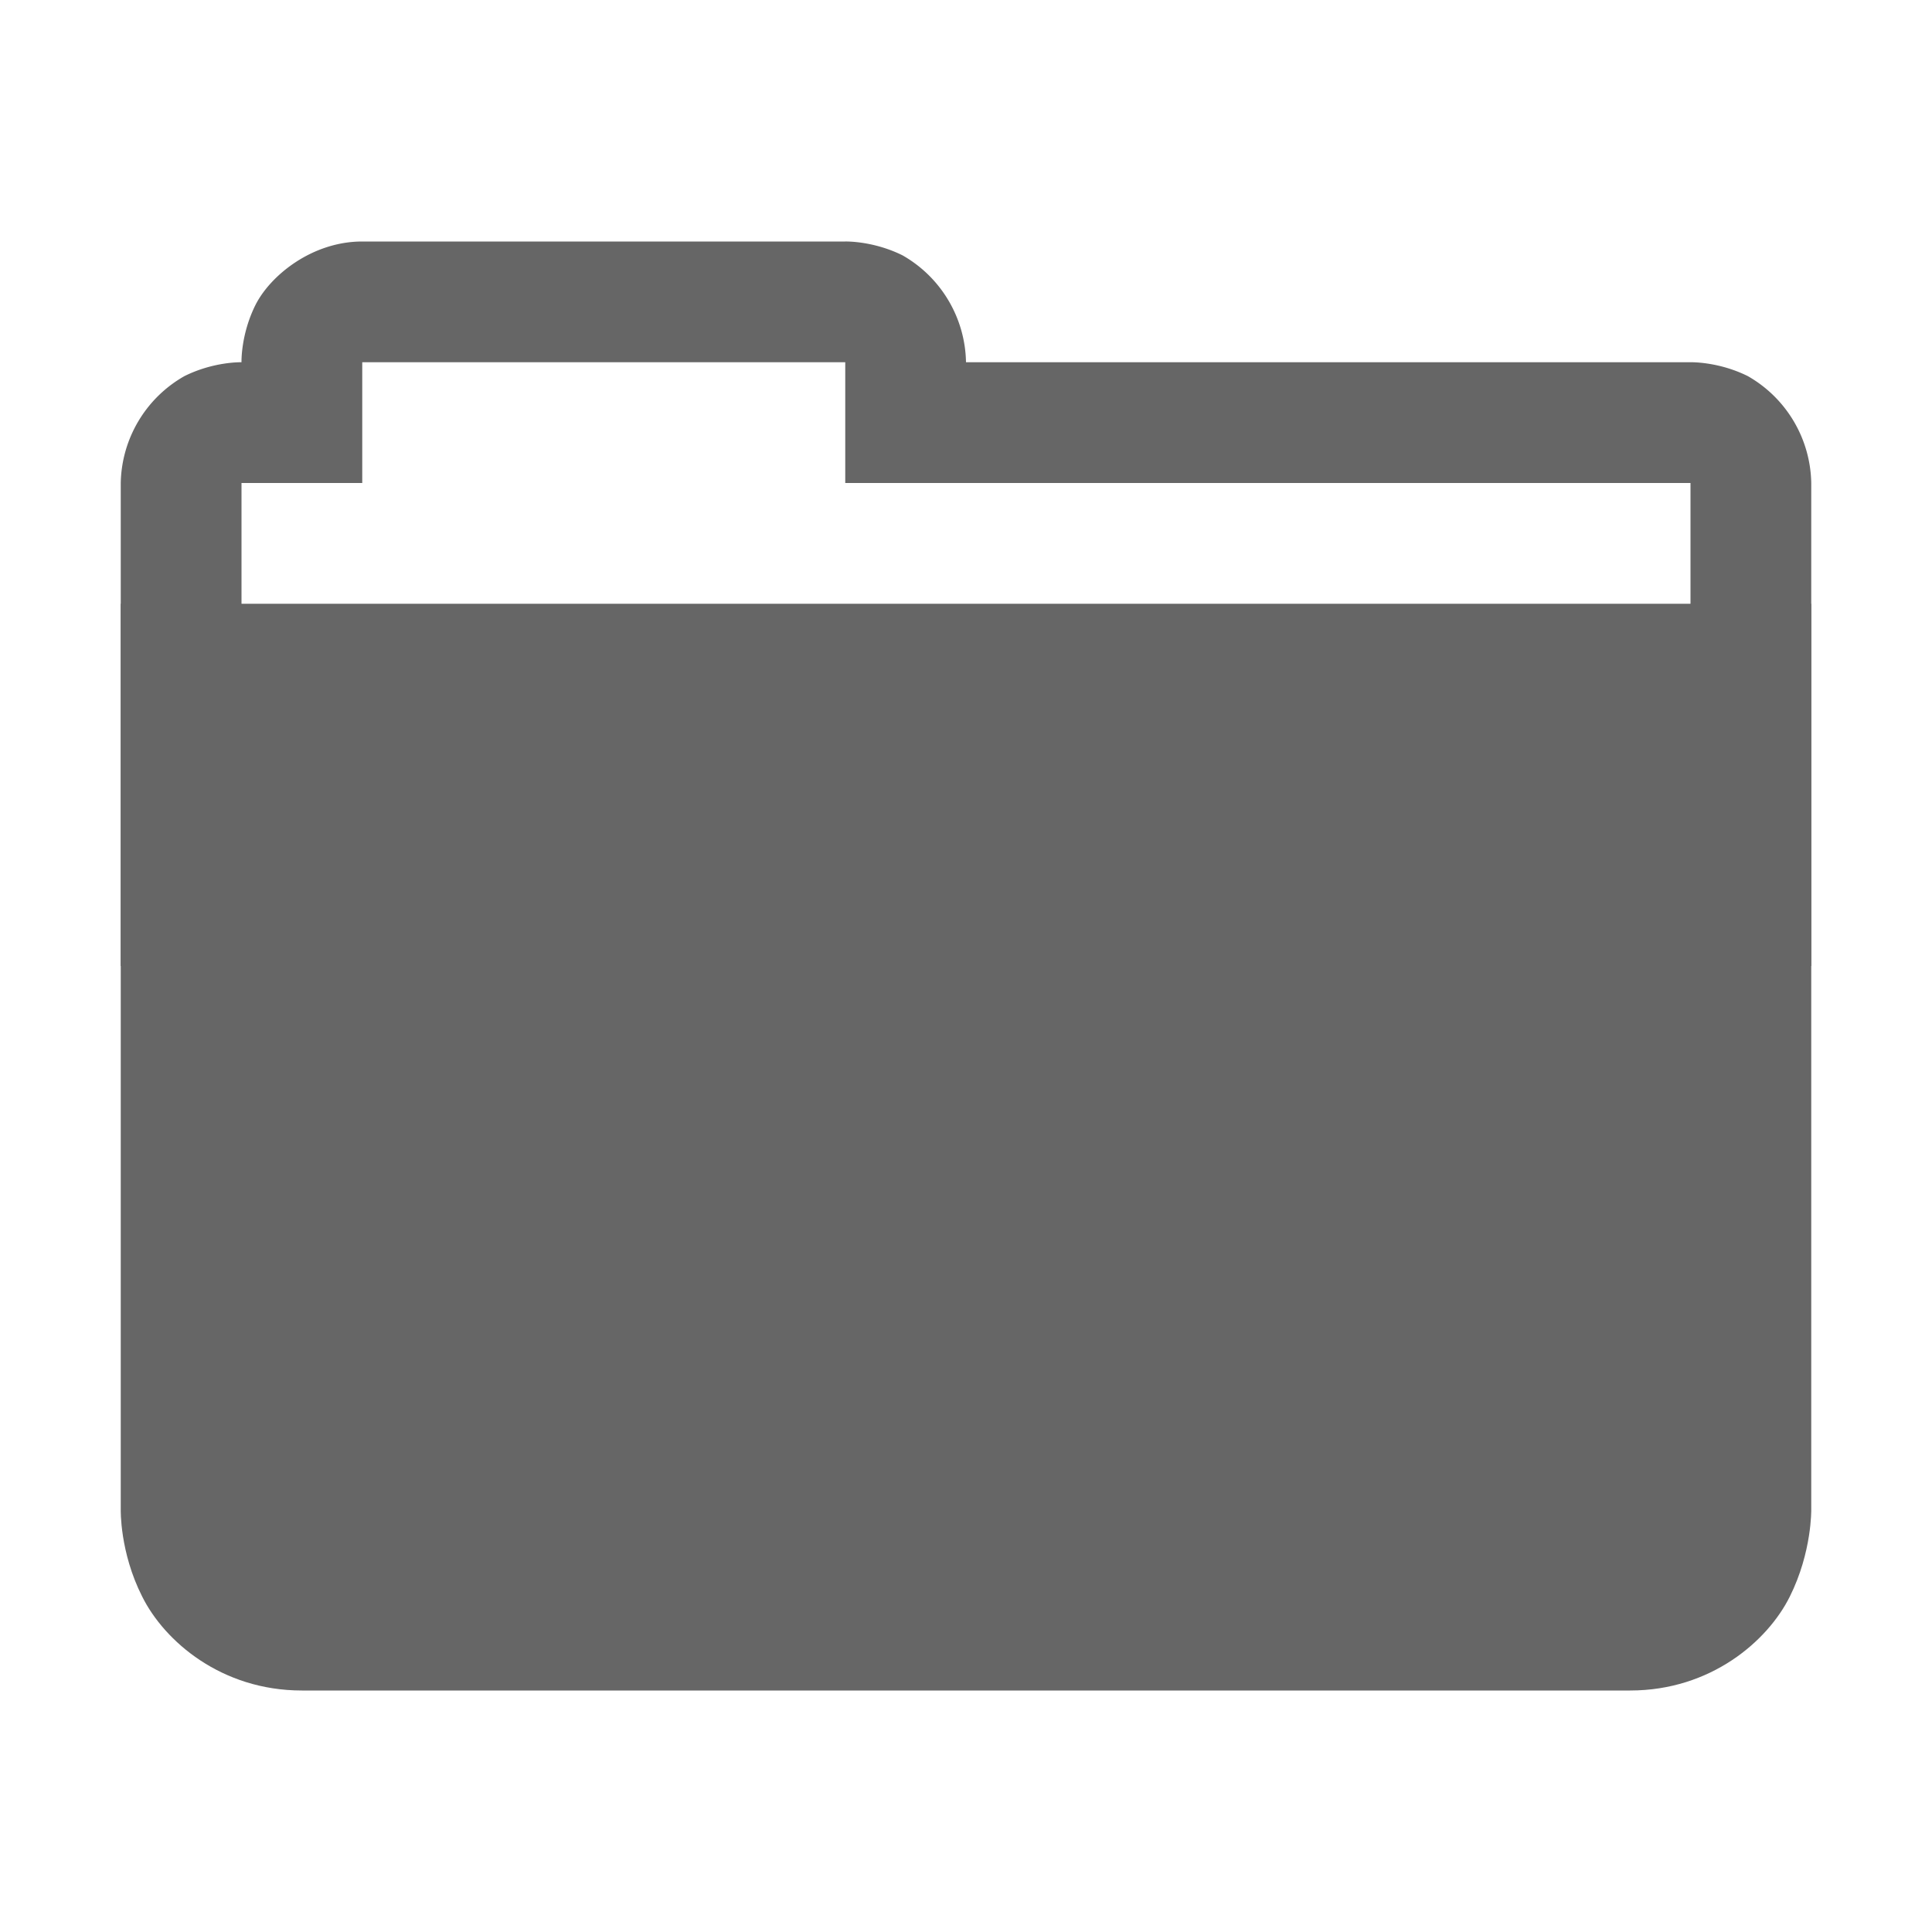<svg height='16' width='16' xmlns='http://www.w3.org/2000/svg'>
    <g transform='translate(-1033 347)'>
        
        <path color='#000' d='M1036-345c-.417 0-.763.283-.885.527-.122.245-.115.473-.115.473s-.228-.007-.473.115a1.04 1.04 0 0 0-.527.885v4h14v-4a1.04 1.04 0 0 0-.525-.885c-.245-.122-.475-.115-.475-.115h-6a1.04 1.04 0 0 0-.525-.885c-.245-.122-.475-.115-.475-.115zm0 1h4v1h7v3h-12v-3h1z' fill='#666' fill-rule='evenodd' font-family='sans-serif' font-weight='400' overflow='visible' style='line-height:normal;font-variant-ligatures:normal;font-variant-position:normal;font-variant-caps:normal;font-variant-numeric:normal;font-variant-alternates:normal;font-feature-settings:normal;text-indent:0;text-align:start;text-decoration-line:none;text-decoration-style:solid;text-decoration-color:#000;text-transform:none;text-orientation:mixed;shape-padding:0;isolation:auto;mix-blend-mode:normal' white-space='normal'/>
        <path color='#000' d='M1034-342v7.5s-.01.353.178.723c.184.369.655.777 1.322.777h11c.667 0 1.138-.408 1.322-.777.185-.37.178-.723.178-.723v-7.5z' fill='#666' fill-rule='evenodd' font-family='sans-serif' font-weight='400' overflow='visible' style='line-height:normal;font-variant-ligatures:normal;font-variant-position:normal;font-variant-caps:normal;font-variant-numeric:normal;font-variant-alternates:normal;font-feature-settings:normal;text-indent:0;text-align:start;text-decoration-line:none;text-decoration-style:solid;text-decoration-color:#000;text-transform:none;text-orientation:mixed;shape-padding:0;isolation:auto;mix-blend-mode:normal' white-space='normal'/>
    </g>
</svg>

